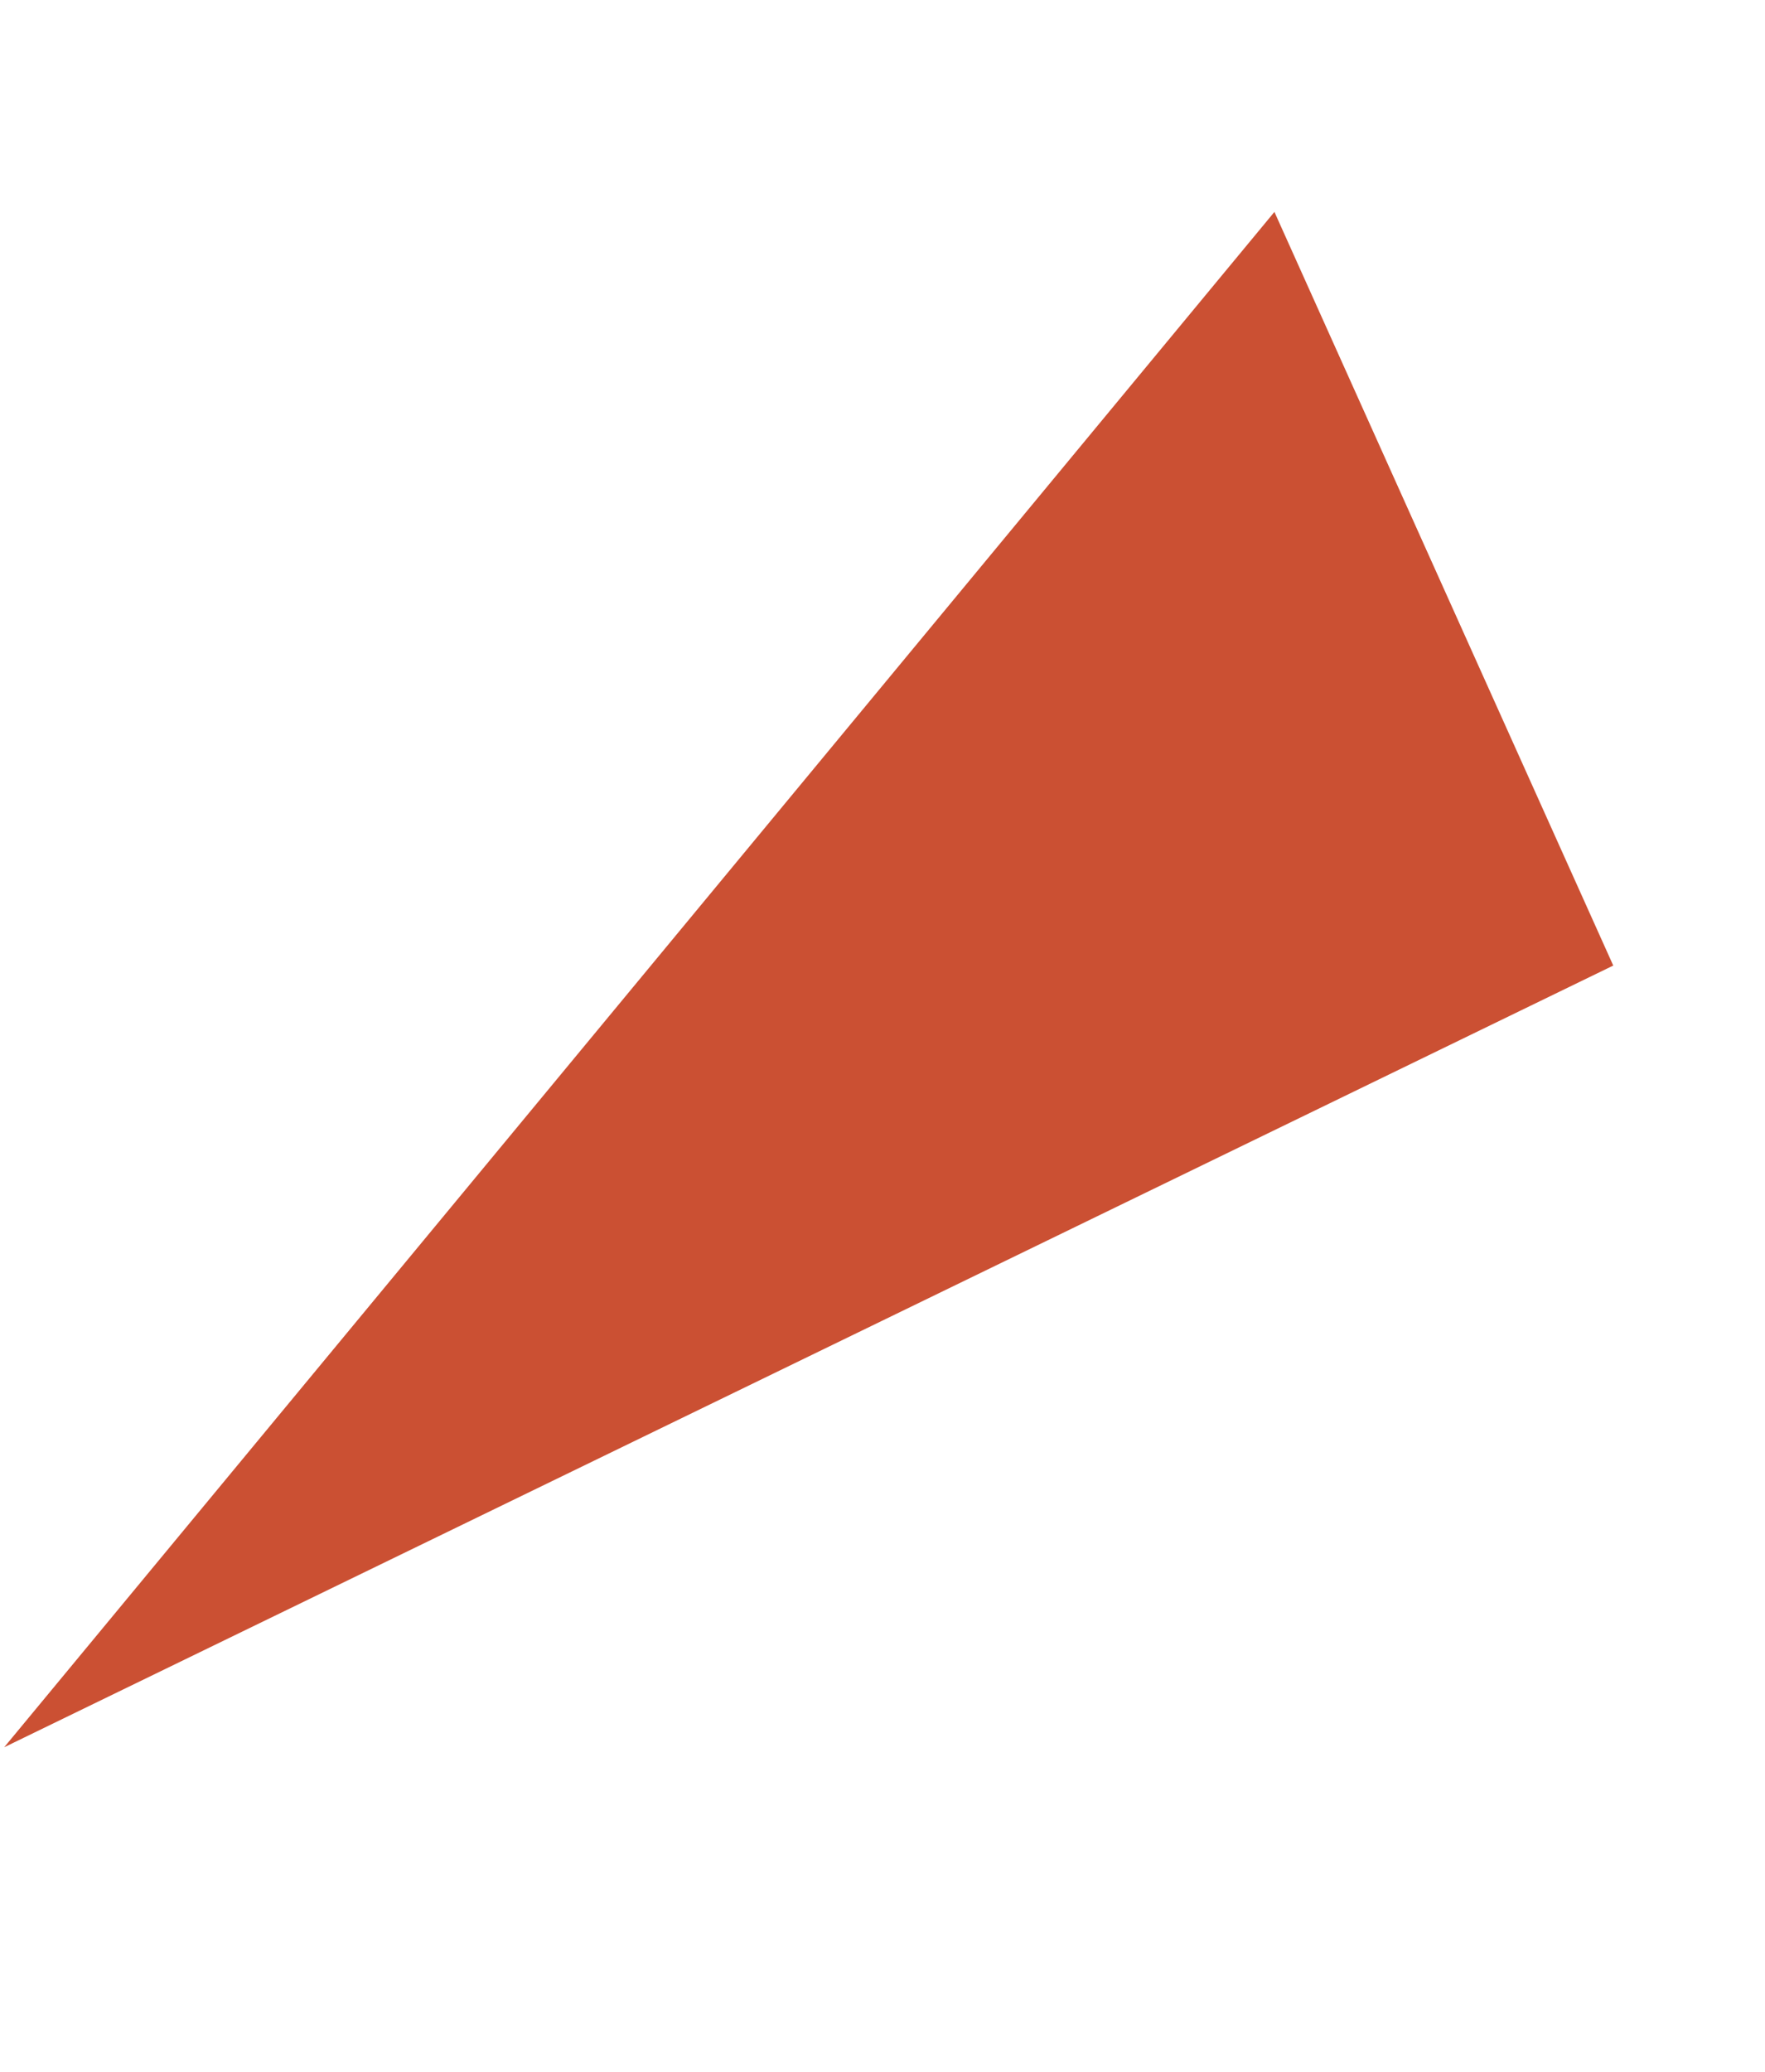 <?xml version="1.0" encoding="UTF-8"?> <svg xmlns="http://www.w3.org/2000/svg" width="213" height="250" viewBox="0 0 213 250" fill="none"> <path d="M194.688 116.49L153.797 25.567L0.506 210.798L194.688 116.49Z" fill="#CB5033"></path> </svg> 